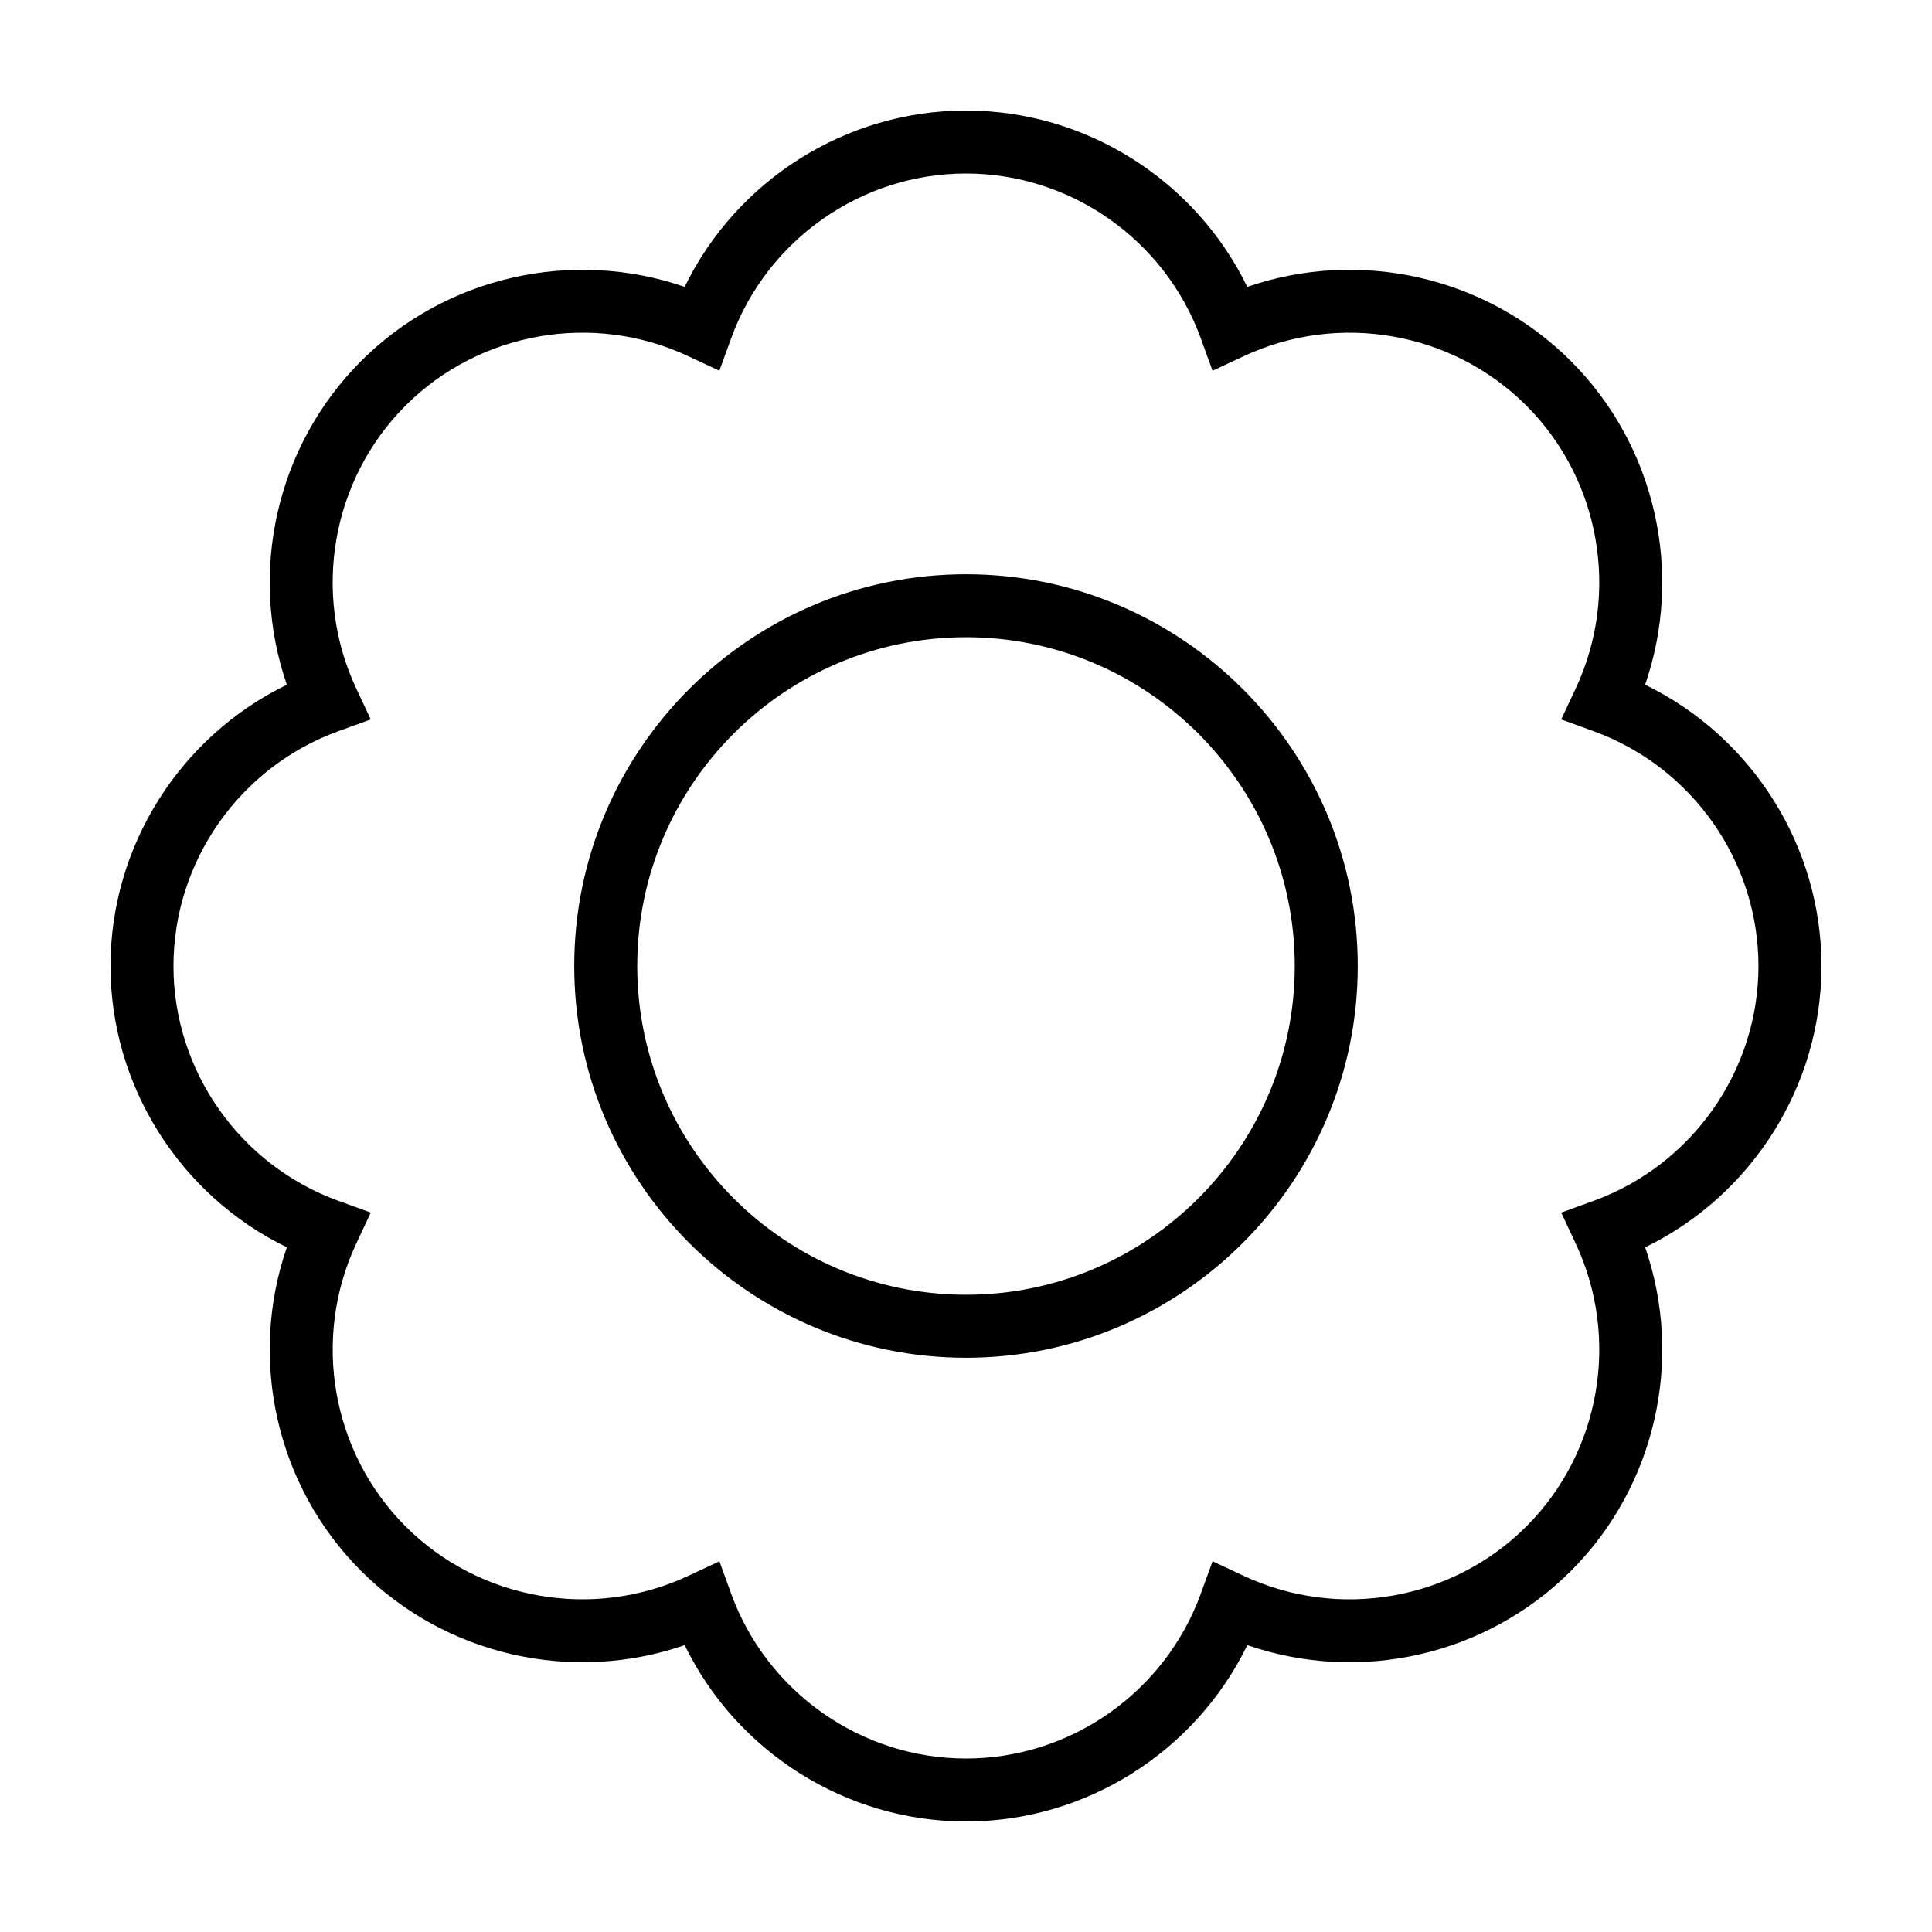<?xml version="1.0" encoding="UTF-8"?>
<!-- The Best Svg Icon site in the world: iconSvg.co, Visit us! https://iconsvg.co -->
<svg fill="#000000" width="800px" height="800px" version="1.1" viewBox="144 144 512 512" xmlns="http://www.w3.org/2000/svg">
 <g>
  <path d="m400 503.82c57.242 0 103.82-46.57 103.82-103.82 0-57.242-46.57-103.82-103.82-103.82s-103.82 46.57-103.82 103.82 46.57 103.82 103.82 103.82zm0-190.95c48.039 0 87.125 39.086 87.125 87.125-0.004 48.035-39.09 87.129-87.125 87.129-48.039 0-87.125-39.086-87.125-87.129s39.086-87.125 87.125-87.125z"/>
  <path d="m220.02 474.55c-10.27 29.715-2.848 63.25 19.668 85.758 22.512 22.516 56.047 29.938 85.758 19.668 13.754 28.277 42.719 46.738 74.551 46.738s60.793-18.465 74.555-46.734c29.711 10.27 63.238 2.848 85.758-19.668 22.516-22.512 29.938-56.043 19.668-85.758 28.273-13.754 46.73-42.715 46.73-74.551s-18.461-60.793-46.738-74.547c10.27-29.715 2.848-63.254-19.668-85.762-22.516-22.512-56.055-29.93-85.758-19.668-13.754-28.273-42.719-46.738-74.547-46.738-31.832 0-60.793 18.465-74.555 46.738-29.676-10.258-63.238-2.848-85.758 19.668-22.516 22.512-29.938 56.043-19.668 85.762-28.277 13.75-46.734 42.711-46.734 74.547s18.457 60.797 46.738 74.547zm13.652-136.78 8.578-3.113-3.871-8.266c-11.773-25.191-6.508-55.289 13.105-74.902 19.617-19.609 49.727-24.879 74.895-13.105l8.266 3.863 3.113-8.574c9.492-26.133 34.504-43.695 62.238-43.695s52.742 17.562 62.23 43.699l3.113 8.574 8.266-3.863c25.191-11.773 55.281-6.504 74.895 13.105 19.613 19.613 24.879 49.711 13.105 74.902l-3.871 8.266 8.578 3.113c26.137 9.488 43.699 34.492 43.699 62.23 0 27.738-17.559 52.742-43.699 62.23l-8.578 3.113 3.871 8.266c11.773 25.191 6.508 55.289-13.105 74.902-19.613 19.617-49.727 24.883-74.895 13.105l-8.266-3.863-3.113 8.574c-9.488 26.137-34.496 43.695-62.23 43.695s-52.742-17.559-62.23-43.695l-3.113-8.574-8.266 3.863c-25.18 11.77-55.277 6.508-74.895-13.105-19.613-19.613-24.879-49.711-13.105-74.902l3.871-8.266-8.578-3.113c-26.152-9.492-43.707-34.496-43.707-62.234 0-27.734 17.555-52.746 43.699-62.23z"/>
 </g>
</svg>